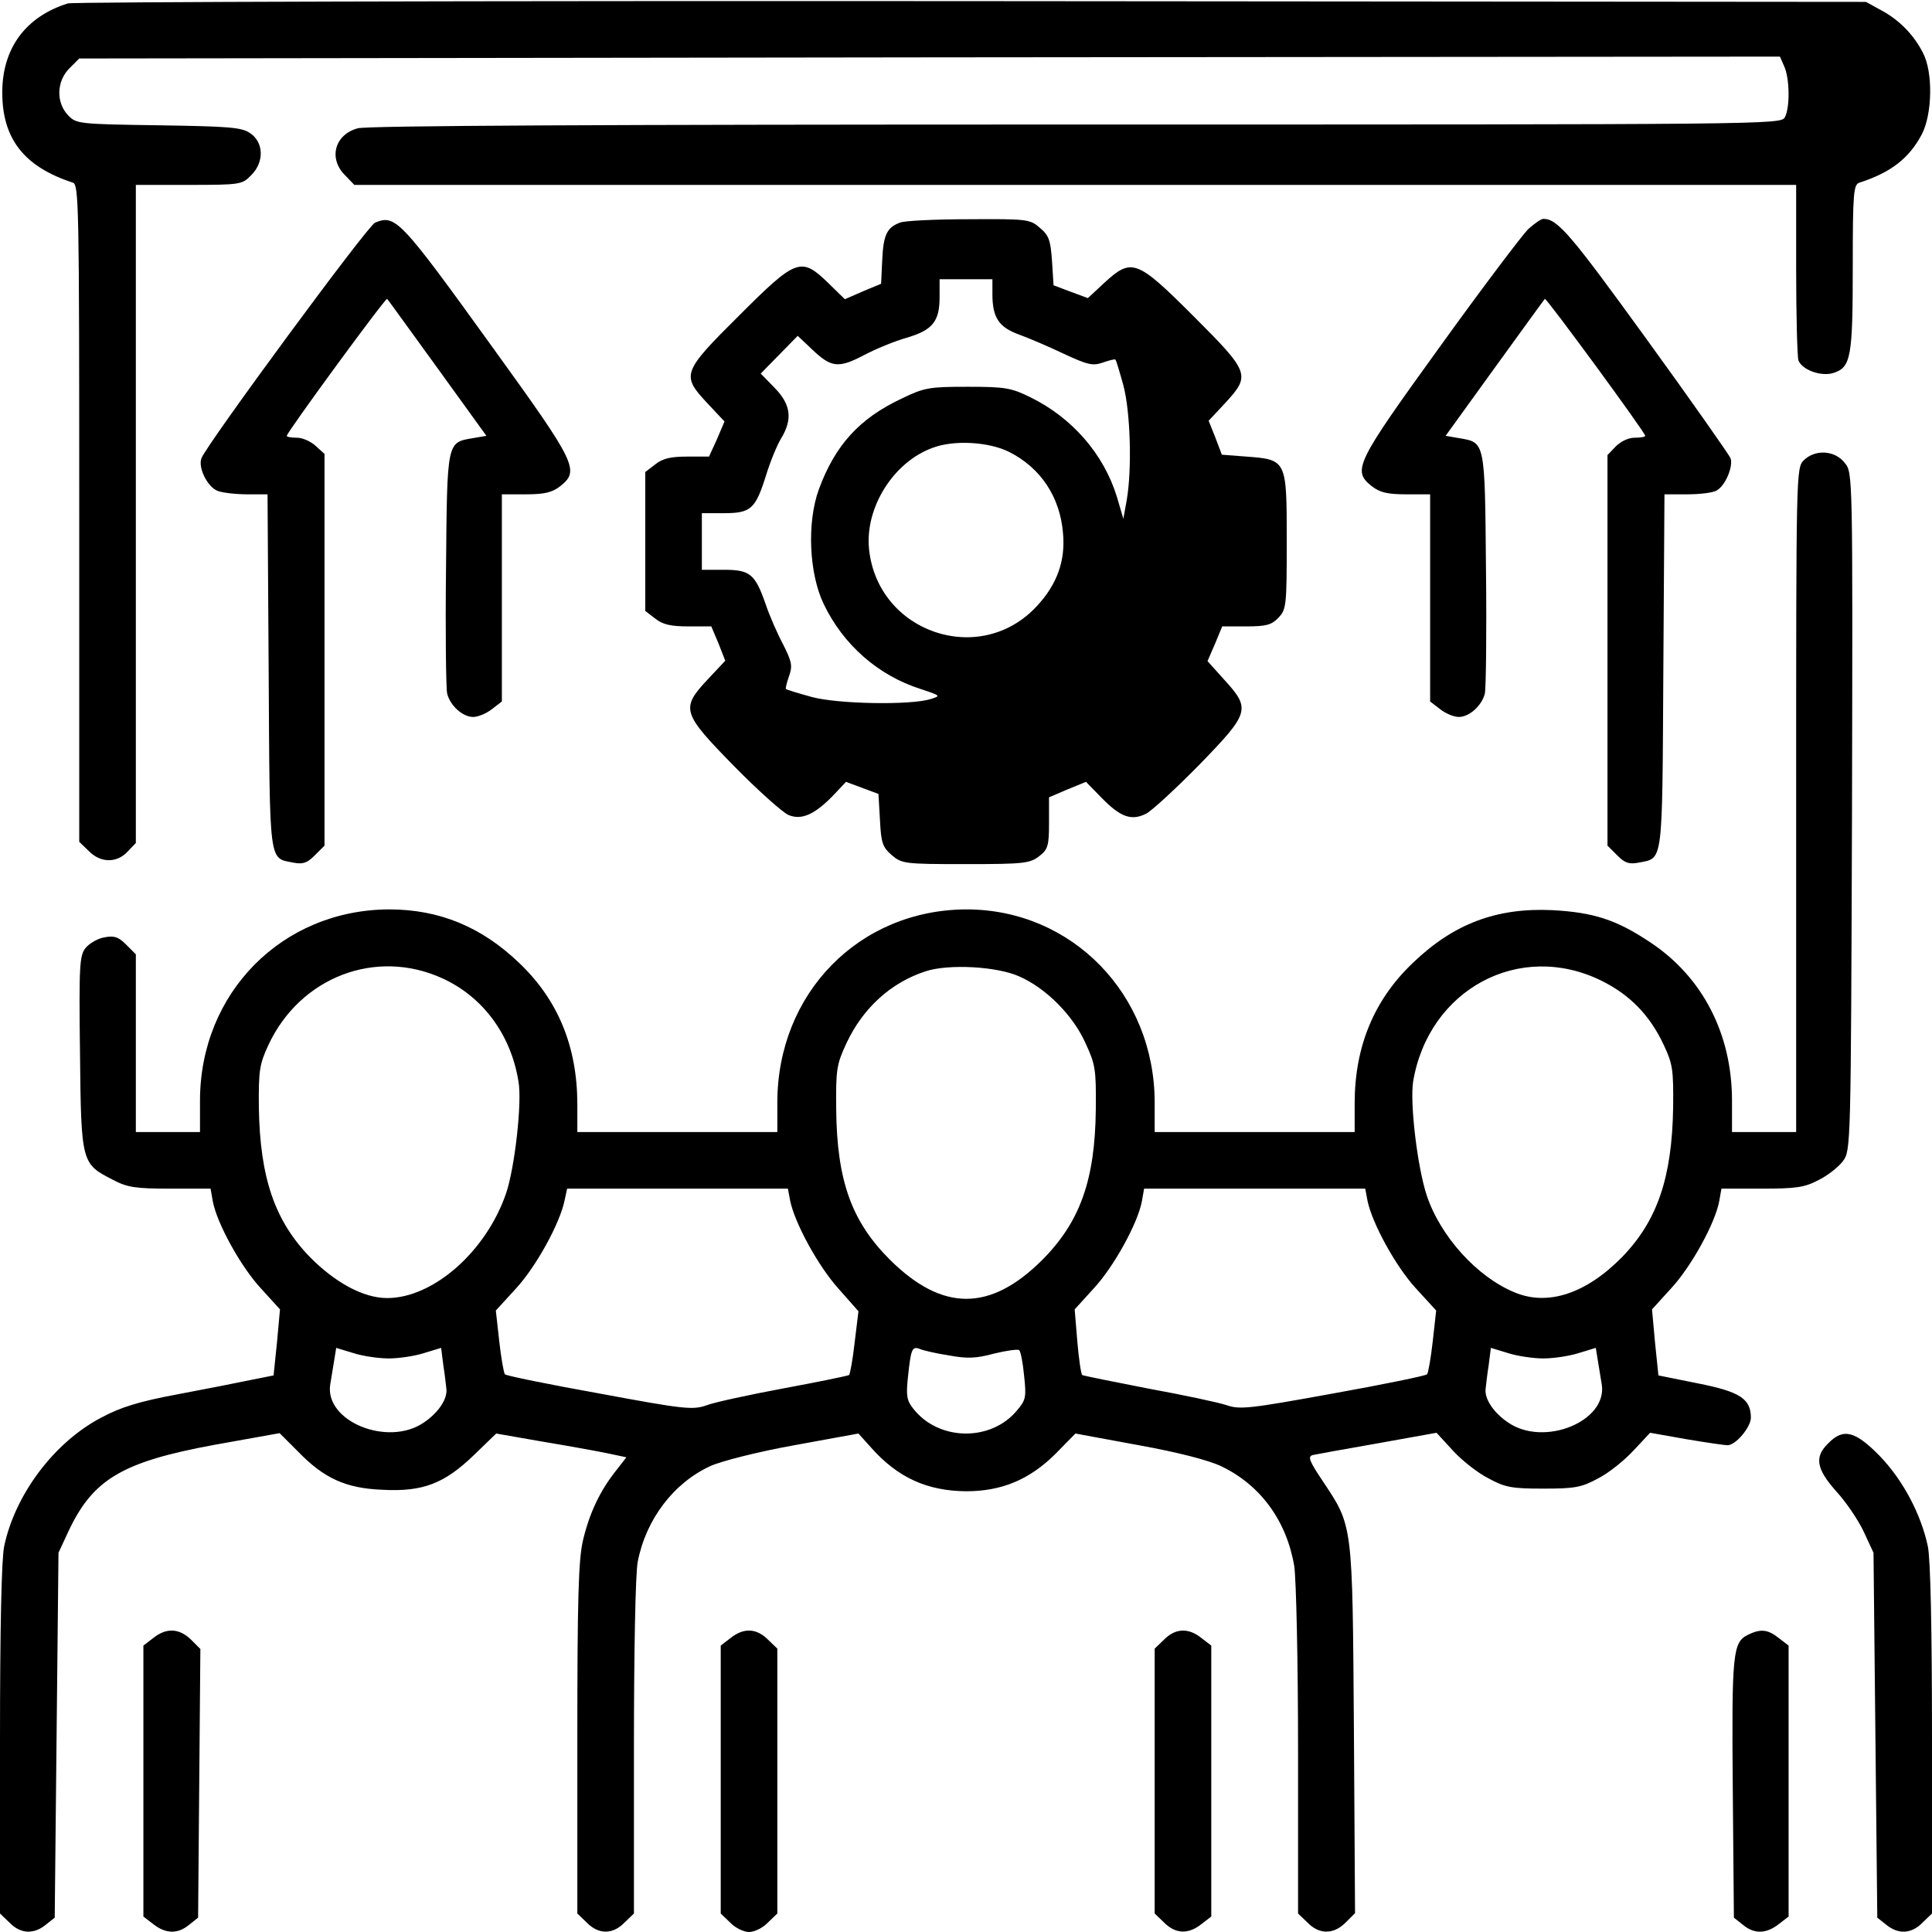 <?xml version="1.0" standalone="no"?>
<!DOCTYPE svg PUBLIC "-//W3C//DTD SVG 20010904//EN"
 "http://www.w3.org/TR/2001/REC-SVG-20010904/DTD/svg10.dtd">
<svg version="1.0" xmlns="http://www.w3.org/2000/svg"
 width="512pt" height="512pt" viewBox="0 0 512 512"
 preserveAspectRatio="xMidYMid meet">

<g transform="translate(0,512) scale(0.1,-0.1)"
fill="#000000" stroke="none">
<path d="M180 5111 c-112 -35 -174 -119 -174 -236 0 -123 58 -197 187 -239 16
-5 17 -56 17 -876 l0 -871 25 -24 c31 -32 74 -33 103 -2 l22 23 0 872 0 872
140 0 c136 0 142 1 165 25 36 35 34 88 -2 112 -23 16 -57 18 -244 21 -213 3
-217 4 -239 27 -32 34 -30 90 4 124 l26 26 2254 3 2253 2 11 -25 c15 -32 16
-110 2 -136 -11 -19 -42 -19 -1878 -19 -1260 0 -1879 -3 -1904 -10 -62 -17
-78 -81 -33 -125 l24 -25 1911 0 1910 0 0 -224 c0 -123 3 -232 6 -241 10 -26
62 -44 94 -33 45 15 50 42 50 279 0 200 2 220 18 225 83 27 131 64 165 128 28
54 30 165 3 216 -25 49 -64 88 -111 113 l-40 22 -2370 2 c-1304 1 -2381 -2
-2395 -6z"/>
<path d="M994 4530 c-19 -7 -445 -586 -460 -624 -10 -25 16 -77 43 -87 13 -5
49 -9 78 -9 l54 0 3 -470 c3 -516 0 -493 65 -506 26 -5 37 -1 57 19 l26 26 0
519 0 519 -23 21 c-13 12 -35 22 -50 22 -15 0 -27 2 -27 5 0 9 262 367 266
363 2 -2 62 -85 133 -183 l130 -180 -35 -6 c-70 -12 -69 -5 -72 -347 -2 -169
0 -317 3 -330 8 -32 41 -62 69 -62 13 0 35 9 50 21 l26 20 0 275 0 274 64 0
c49 0 69 5 90 21 53 42 45 59 -179 369 -245 340 -257 352 -311 330z"/>
<path d="M2385 4530 c-35 -13 -44 -33 -47 -99 l-3 -63 -48 -20 -48 -21 -43 42
c-73 71 -85 67 -237 -85 -152 -151 -154 -158 -84 -233 l45 -48 -20 -47 -21
-46 -58 0 c-44 0 -65 -5 -85 -21 l-26 -20 0 -184 0 -184 26 -20 c20 -16 41
-21 88 -21 l61 0 19 -45 18 -46 -46 -49 c-73 -78 -69 -89 70 -231 64 -65 129
-123 144 -129 34 -14 69 1 119 53 l33 35 43 -16 43 -16 4 -69 c3 -61 7 -72 31
-93 27 -23 34 -24 196 -24 155 0 170 2 195 21 23 18 26 27 26 88 l0 68 49 21
49 20 42 -43 c50 -51 79 -61 118 -41 15 8 78 66 140 129 134 138 137 148 67
225 l-45 50 20 46 19 46 64 0 c53 0 67 4 85 23 21 22 22 32 22 204 0 214 0
215 -107 223 l-65 5 -17 45 -18 45 44 47 c68 74 65 81 -85 231 -150 150 -163
154 -236 87 l-43 -40 -46 17 -45 17 -4 64 c-4 55 -8 68 -32 88 -26 23 -33 24
-189 23 -89 0 -171 -4 -182 -9z m245 -190 c0 -61 17 -87 69 -106 25 -9 79 -32
119 -51 64 -30 78 -33 104 -24 17 6 33 10 34 8 2 -2 11 -32 21 -68 19 -71 23
-223 9 -304 l-9 -50 -17 58 c-35 114 -119 210 -229 264 -51 25 -66 28 -166 28
-102 0 -115 -2 -175 -31 -113 -53 -177 -124 -220 -241 -32 -88 -26 -223 13
-304 52 -108 144 -189 257 -225 54 -18 54 -18 25 -27 -54 -16 -244 -13 -314 6
-36 10 -66 19 -68 21 -2 1 2 17 8 34 10 28 7 39 -16 85 -15 28 -36 76 -46 106
-28 80 -41 91 -111 91 l-58 0 0 75 0 75 58 0 c72 0 84 11 112 100 11 36 29 80
40 98 31 51 26 90 -17 134 l-37 38 49 50 49 50 36 -34 c52 -50 71 -53 138 -18
32 17 83 38 115 47 68 20 87 43 87 107 l0 48 70 0 70 0 0 -40z m45 -418 c83
-42 134 -119 142 -214 7 -73 -15 -136 -69 -194 -150 -163 -422 -71 -445 151
-11 109 64 230 168 268 57 22 151 16 204 -11z"/>
<path d="M4050 4513 c-16 -16 -122 -156 -235 -313 -224 -310 -232 -327 -179
-369 21 -16 41 -21 90 -21 l64 0 0 -274 0 -275 26 -20 c15 -12 37 -21 50 -21
28 0 61 30 69 62 3 13 5 161 3 330 -3 342 -2 335 -72 347 l-35 6 130 180 c71
98 131 181 133 183 4 3 266 -354 266 -363 0 -3 -13 -5 -28 -5 -17 0 -37 -10
-50 -23 l-22 -23 0 -518 0 -517 26 -26 c20 -20 31 -24 57 -19 65 13 62 -10 65
506 l3 470 60 0 c33 0 68 4 78 10 23 12 45 64 37 86 -4 9 -104 152 -223 316
-200 276 -235 318 -273 318 -6 0 -23 -12 -40 -27z"/>
<path d="M4780 3900 c-20 -20 -20 -33 -20 -900 l0 -880 -85 0 -85 0 0 83 c0
177 -78 328 -217 420 -90 60 -150 79 -259 85 -148 7 -262 -36 -370 -140 -103
-98 -154 -222 -154 -372 l0 -76 -265 0 -265 0 0 78 c0 287 -219 512 -499 512
-284 -1 -501 -222 -501 -512 l0 -78 -265 0 -265 0 0 73 c0 153 -51 277 -154
375 -100 96 -212 142 -345 142 -283 -1 -501 -221 -501 -507 l0 -83 -85 0 -85
0 0 235 0 236 -26 26 c-20 20 -31 24 -57 19 -18 -3 -40 -16 -50 -28 -16 -20
-18 -43 -15 -279 3 -293 4 -293 88 -336 38 -20 60 -23 151 -23 l107 0 6 -34
c11 -58 74 -173 128 -231 l50 -55 -8 -88 -9 -87 -60 -12 c-33 -7 -120 -24
-194 -38 -102 -19 -151 -34 -203 -62 -124 -65 -228 -203 -257 -341 -7 -34 -11
-216 -11 -513 l0 -460 25 -24 c29 -30 64 -32 96 -6 l24 19 5 484 5 483 26 56
c65 139 143 185 387 230 l173 31 50 -50 c68 -70 126 -96 221 -100 108 -6 165
16 243 91 l60 58 120 -21 c66 -11 144 -25 173 -31 l52 -11 -28 -36 c-42 -53
-70 -112 -87 -184 -12 -51 -15 -152 -15 -526 l0 -463 25 -24 c31 -32 69 -32
100 0 l25 24 0 439 c0 255 4 462 10 493 22 113 95 209 193 254 29 13 127 38
222 55 l170 31 35 -39 c70 -78 147 -113 250 -114 95 0 168 31 236 98 l54 55
168 -31 c105 -19 186 -40 219 -56 104 -50 173 -145 193 -265 5 -37 10 -246 10
-492 l0 -428 25 -24 c31 -32 69 -32 101 0 l25 25 -3 487 c-4 551 -2 537 -84
660 -34 51 -39 63 -25 67 9 2 86 16 172 31 l156 28 44 -48 c24 -26 66 -59 94
-73 44 -24 62 -27 145 -27 83 0 101 3 145 27 28 14 70 48 94 74 l44 47 96 -17
c53 -9 102 -16 109 -16 22 0 62 48 62 73 0 50 -29 69 -141 91 l-104 21 -9 87
-8 88 50 55 c54 58 117 173 128 231 l6 34 107 0 c91 0 113 3 151 23 24 12 53
35 64 50 21 28 21 38 24 926 2 897 2 898 -19 924 -26 34 -79 37 -109 7z
m-3607 -1373 c107 -49 181 -149 201 -273 10 -55 -10 -230 -33 -297 -53 -154
-193 -277 -315 -277 -63 0 -138 41 -205 109 -93 96 -132 210 -135 396 -1 99 2
115 25 165 84 181 286 258 462 177z m1529 5 c70 -31 141 -102 174 -175 27 -58
29 -70 28 -177 -2 -188 -42 -299 -143 -400 -137 -136 -263 -136 -401 0 -103
102 -142 210 -144 400 -1 106 1 119 27 175 44 94 118 161 210 191 61 20 190
13 249 -14z m1542 -11 c75 -37 128 -91 165 -170 24 -51 26 -66 25 -166 -3
-186 -42 -300 -135 -396 -95 -97 -197 -131 -285 -94 -100 41 -197 149 -233
257 -25 76 -45 245 -36 302 41 244 282 374 499 267z m-2150 -583 c12 -59 74
-173 128 -233 l53 -60 -10 -82 c-5 -45 -12 -84 -15 -87 -3 -2 -80 -18 -172
-35 -91 -17 -184 -37 -205 -45 -37 -13 -58 -11 -284 31 -134 24 -247 47 -251
51 -3 4 -10 43 -15 88 l-9 81 54 59 c54 59 116 173 128 232 l7 32 292 0 293 0
6 -32z m1530 0 c12 -59 74 -173 128 -232 l54 -59 -9 -81 c-5 -45 -12 -84 -15
-88 -4 -4 -116 -27 -250 -51 -220 -40 -246 -43 -281 -31 -20 7 -114 27 -207
44 -93 18 -172 34 -176 36 -3 2 -9 42 -13 89 l-7 85 50 55 c54 58 117 173 128
231 l6 34 293 0 293 0 6 -32z m-2594 -418 c26 0 68 6 93 14 l46 14 6 -47 c4
-25 7 -53 8 -62 3 -26 -21 -63 -60 -89 -95 -65 -262 3 -248 100 2 14 7 41 10
61 l6 37 46 -14 c25 -8 67 -14 93 -14z m1485 8 c48 -9 72 -8 120 5 33 8 63 12
66 9 4 -4 10 -35 13 -68 6 -56 5 -64 -19 -92 -69 -83 -207 -81 -274 4 -18 22
-20 35 -15 83 8 77 11 84 32 76 9 -4 44 -12 77 -17z m1575 -8 c26 0 68 6 93
14 l46 14 6 -37 c3 -20 8 -47 10 -61 14 -97 -153 -165 -248 -100 -39 26 -63
63 -60 89 1 9 4 37 8 62 l6 47 46 -14 c25 -8 67 -14 93 -14z"/>
<path d="M4845 1295 c-37 -36 -32 -67 21 -127 26 -28 59 -77 73 -107 l26 -56
5 -483 5 -484 24 -19 c32 -26 67 -24 96 6 l25 24 0 460 c0 297 -4 479 -11 513
-18 85 -66 176 -128 240 -65 66 -96 74 -136 33z"/>
<path d="M406 779 l-26 -20 0 -359 0 -359 26 -20 c33 -26 65 -27 95 -2 l24 19
3 356 3 356 -25 25 c-31 30 -65 32 -100 4z"/>
<path d="M1936 779 l-26 -20 0 -355 0 -355 25 -24 c13 -14 36 -25 50 -25 14 0
37 11 50 25 l25 24 0 351 0 351 -25 24 c-30 30 -64 32 -99 4z"/>
<path d="M3085 775 l-25 -24 0 -351 0 -351 25 -24 c30 -30 64 -32 99 -4 l26
20 0 359 0 359 -26 20 c-35 28 -69 26 -99 -4z"/>
<path d="M4633 788 c-41 -20 -44 -46 -41 -407 l3 -343 24 -19 c30 -25 62 -24
95 2 l26 20 0 359 0 359 -26 20 c-29 23 -48 25 -81 9z"/>
</g>
</svg>
